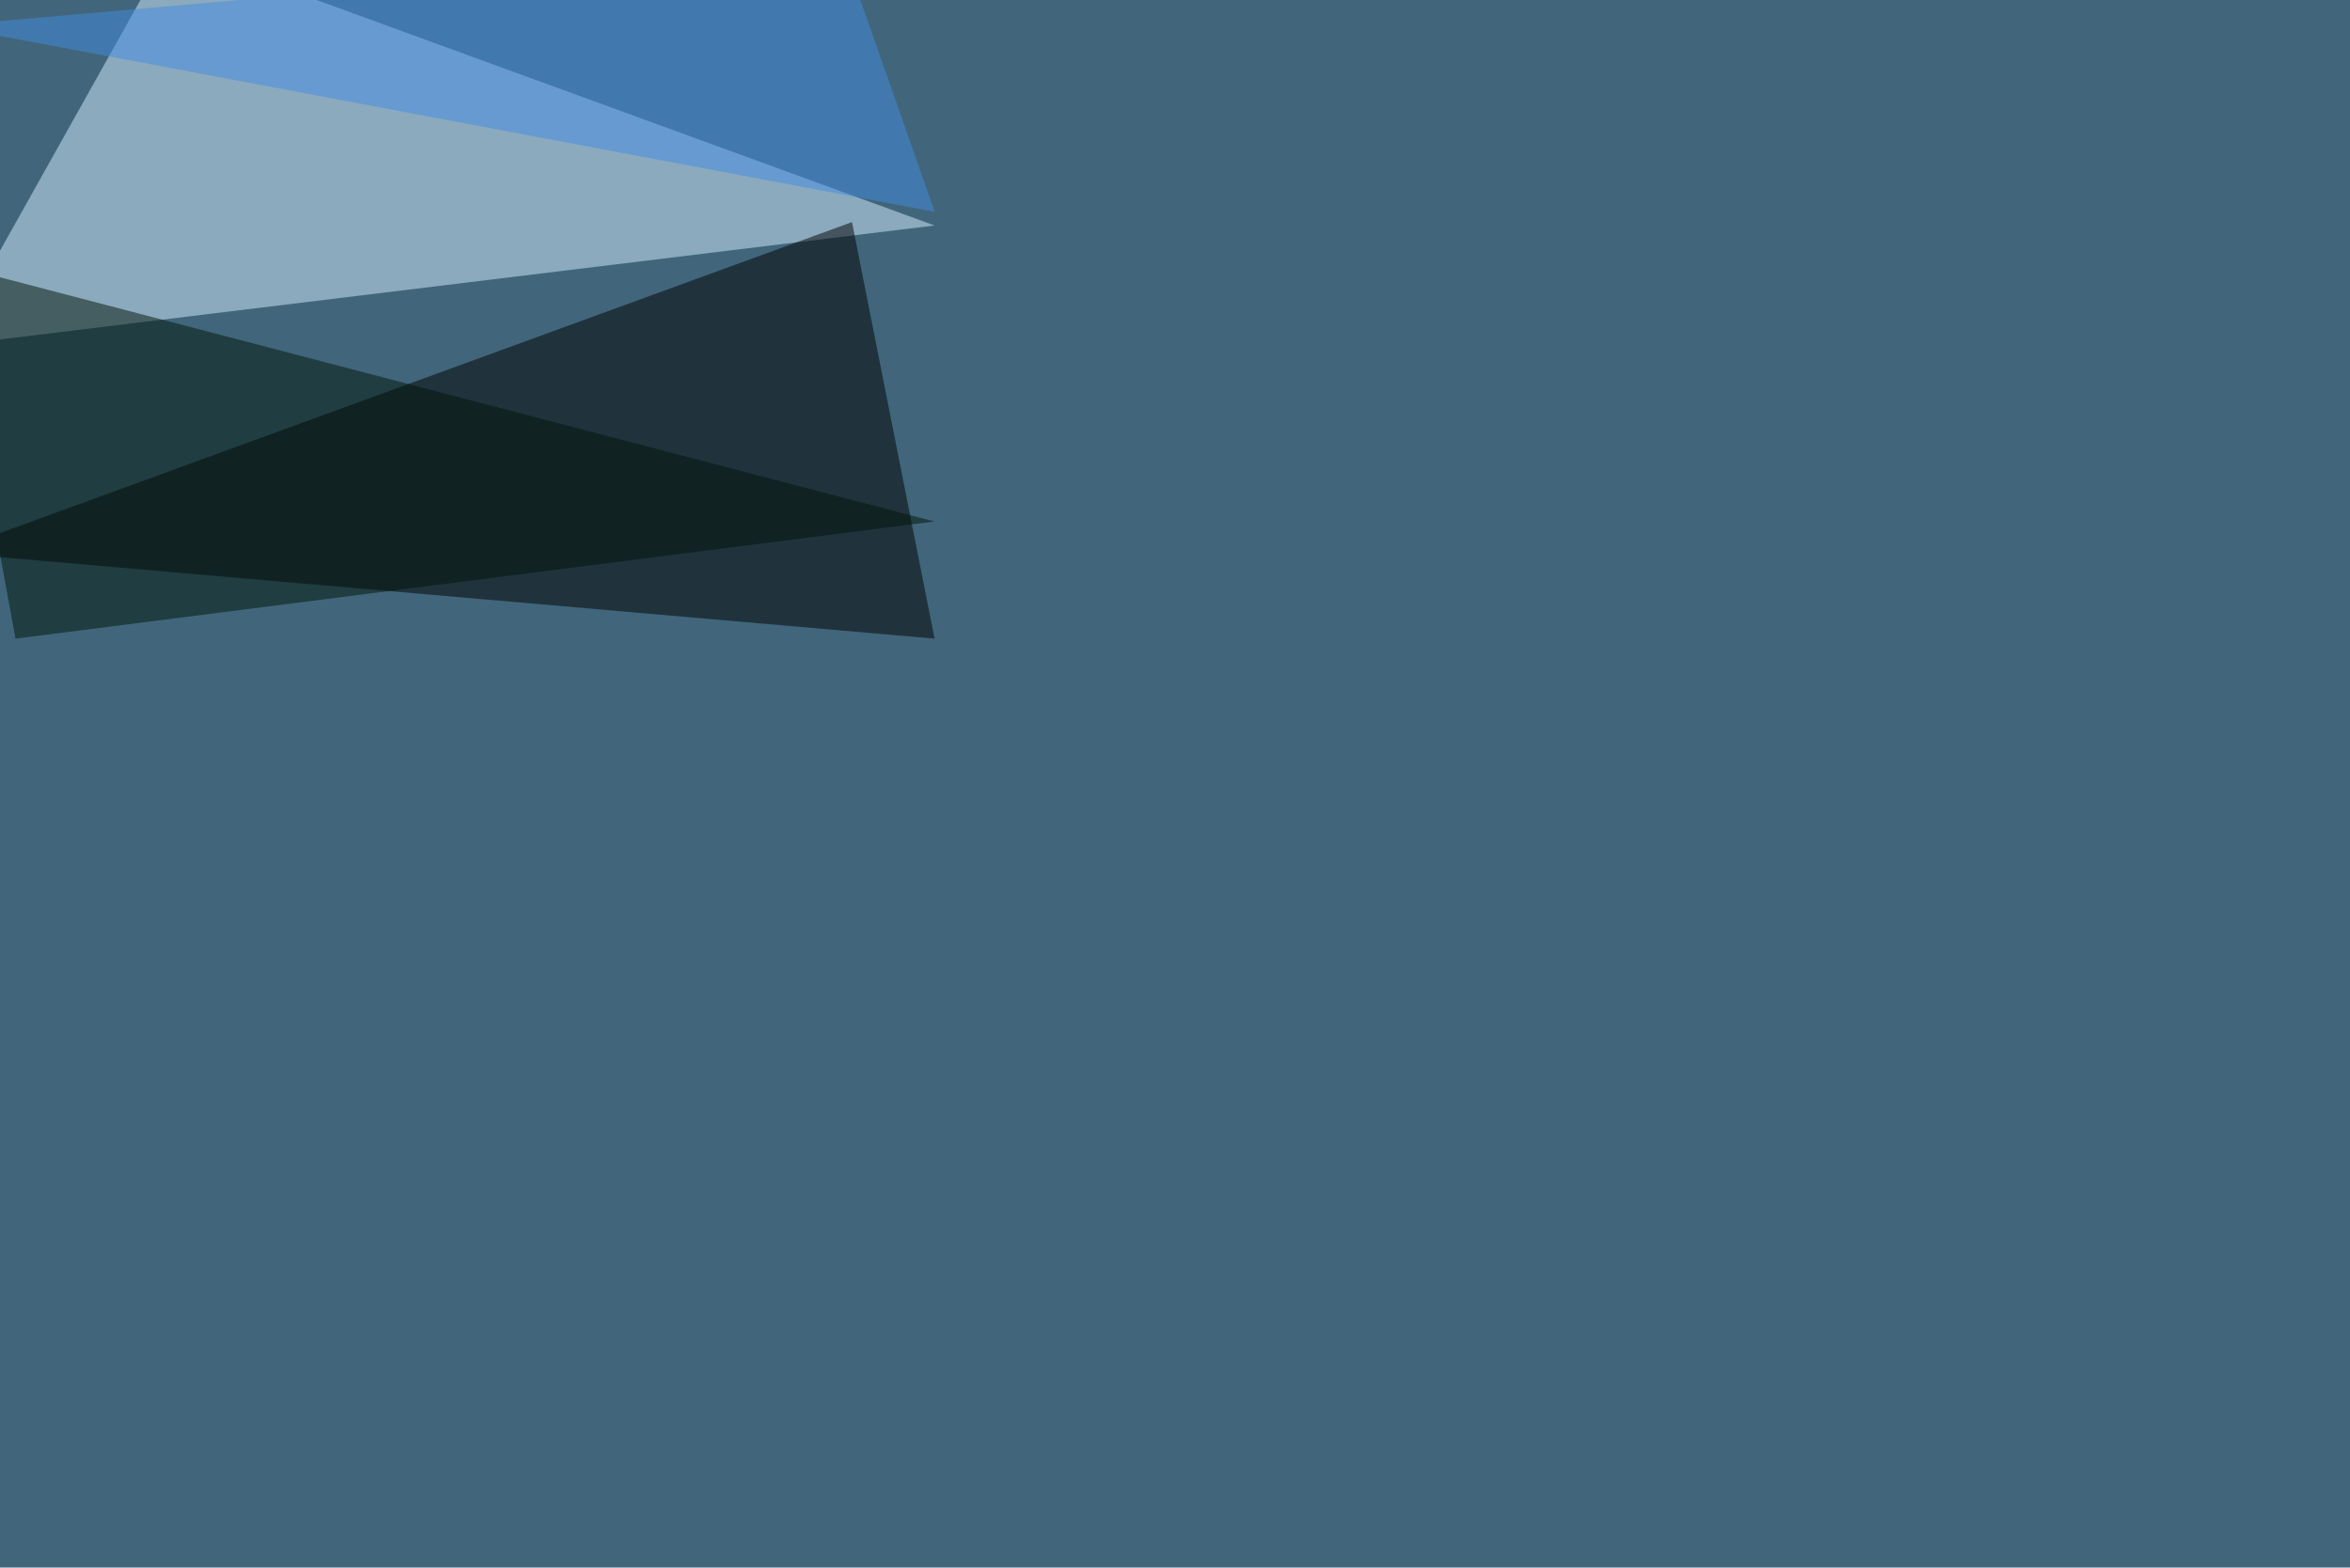 <svg xmlns="http://www.w3.org/2000/svg" width="2000" height="1334" ><filter id="a"><feGaussianBlur stdDeviation="55"/></filter><rect width="100%" height="100%" fill="#41667b"/><g filter="url(#a)"><g fill-opacity=".5"><path fill="#d6eeff" d="M-45.4 294.4L145-45.4l650.4 237.3z"/><path d="M725.1 189L-45.4 470.2l840.8 73.3z"/><path fill="#001408" d="M13.2 543.5l782.2-99.7-840.8-219.7z"/><path fill="#438de4" d="M-45.4 22l761.7-67.4 79.1 225.6z"/></g></g></svg>